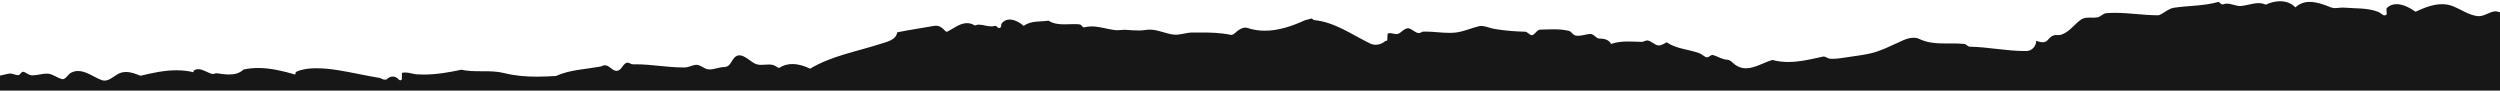 <?xml version="1.0" encoding="UTF-8"?>
<svg xmlns="http://www.w3.org/2000/svg" width="1920" height="70" viewBox="0 0 1920 70" fill="none">
  <path fill-rule="evenodd" clip-rule="evenodd" d="M1920 69.571V9.448C1918.81 9.065 1917.63 8.7 1916.39 8.7C1915.95 8.7 1915.51 8.747 1915.05 8.856C1911.06 9.744 1907.76 12.418 1903.61 12.418C1903.29 12.418 1902.96 12.403 1902.62 12.368C1895.77 11.41 1890.36 7.419 1884.14 4.863C1881.26 3.7 1878.35 3.215 1875.46 3.215C1868.42 3.215 1861.47 6.074 1855.15 9.015C1851.13 6.197 1845.66 3.189 1840.56 3.189C1837.77 3.189 1835.1 4.092 1832.84 6.425C1832.89 6.704 1832.89 6.956 1832.74 7.177C1832.9 7.651 1833.01 8.082 1832.79 8.438C1832.95 8.869 1833.04 9.272 1832.89 9.615C1833.12 10.243 1833.18 10.833 1832.68 11.249C1832.23 11.666 1831.78 11.834 1831.33 11.834C1829.72 11.834 1828.12 9.674 1826.63 9.175C1818.18 5.822 1808.62 6.621 1799.54 5.822C1799.35 5.812 1799.16 5.808 1798.96 5.808C1798.01 5.808 1797.06 5.915 1796.11 6.022C1795.16 6.128 1794.22 6.235 1793.29 6.235C1792.22 6.235 1791.17 6.097 1790.14 5.663C1785.14 3.621 1779.33 1.471 1773.84 1.471C1769.89 1.471 1766.1 2.587 1762.9 5.663C1759.64 2.317 1755.42 0.952 1751.08 0.952C1747.34 0.952 1743.51 1.962 1740.12 3.587C1738.34 2.721 1736.5 2.406 1734.64 2.406C1730.33 2.406 1725.86 4.098 1721.63 4.544C1721.24 4.597 1720.85 4.62 1720.47 4.62C1718.75 4.62 1717.05 4.163 1715.37 3.704C1713.68 3.245 1712.01 2.787 1710.34 2.787C1709.43 2.787 1708.52 2.923 1707.61 3.269C1707.4 3.366 1707.19 3.408 1706.98 3.408C1706.3 3.408 1705.67 2.927 1705.12 2.447C1704.58 1.966 1704.12 1.487 1703.76 1.487C1703.72 1.487 1703.67 1.495 1703.63 1.512C1692.16 4.705 1681.01 4.226 1669.38 5.981C1665.87 6.621 1663.16 9.014 1659.98 10.771C1659.18 11.249 1658.23 11.729 1657.27 11.729C1646.3 11.729 1635.45 9.862 1624.43 9.862C1622.16 9.862 1619.88 9.942 1617.6 10.132C1615.05 10.293 1613.3 13.006 1610.75 13.326C1609.64 13.511 1608.52 13.554 1607.41 13.554C1606.96 13.554 1606.51 13.546 1606.05 13.539C1605.6 13.532 1605.15 13.525 1604.7 13.525C1603.85 13.525 1603 13.549 1602.14 13.644C1600.87 13.805 1599.75 14.124 1598.64 14.762C1592.9 18.594 1589.56 24.502 1583.18 26.576C1582.41 26.873 1581.6 26.927 1580.77 26.927C1580.54 26.927 1580.3 26.922 1580.06 26.918C1579.83 26.914 1579.59 26.909 1579.35 26.909C1578.43 26.909 1577.51 26.977 1576.65 27.374C1574.9 28.013 1573.62 29.77 1572.19 31.207C1571.19 32.138 1570.03 32.46 1568.82 32.46C1567.12 32.46 1565.33 31.831 1563.75 31.366C1563.91 35.516 1560.24 39.188 1556.42 39.188C1556.06 39.192 1555.7 39.194 1555.34 39.194C1541.06 39.194 1527.06 36.147 1512.76 35.836C1511.17 35.836 1510.21 33.92 1508.62 33.76C1505.52 33.419 1502.4 33.363 1499.28 33.363C1498.49 33.363 1497.71 33.366 1496.93 33.37C1496.15 33.373 1495.37 33.377 1494.59 33.377C1487.58 33.377 1480.64 33.09 1474.05 29.93C1472.72 29.265 1471.24 28.989 1469.7 28.989C1467.16 28.989 1464.48 29.734 1462.1 30.727C1452.54 34.878 1443.62 39.987 1432.94 41.743C1426.09 43.02 1419.72 43.659 1412.87 44.776C1411 45.01 1409.22 45.158 1407.4 45.158C1406.73 45.158 1406.06 45.139 1405.38 45.096C1403.68 44.954 1402.11 43.422 1400.55 43.422C1400.35 43.422 1400.16 43.446 1399.96 43.498C1390.99 45.472 1382.17 47.596 1373.35 47.596C1369.32 47.596 1365.29 47.155 1361.25 46.053C1354.67 47.874 1347.76 52.447 1340.88 52.447C1338.1 52.447 1335.32 51.7 1332.57 49.725C1330.66 48.289 1329.07 46.053 1326.68 45.895C1322.53 45.735 1319.19 43.18 1315.36 42.222C1315.28 42.205 1315.19 42.198 1315.11 42.198C1314.47 42.198 1313.82 42.651 1313.13 43.105C1312.44 43.56 1311.7 44.014 1310.87 44.014C1310.58 44.014 1310.27 43.955 1309.95 43.818C1308.19 42.86 1306.76 41.424 1304.85 40.785C1296.56 37.752 1287.48 37.592 1280 32.483C1278.06 33.454 1276.12 34.886 1273.97 34.886C1273.29 34.886 1272.6 34.744 1271.87 34.4C1270.28 33.601 1268.84 32.483 1267.25 31.685C1266.45 31.365 1265.66 31.046 1264.86 31.046C1263.43 31.207 1262.15 32.164 1260.88 32.164C1257.45 32.094 1253.97 31.87 1250.49 31.87C1246.03 31.87 1241.59 32.236 1237.3 33.76C1235.7 30.408 1231.88 29.609 1228.22 29.609C1225.77 29.609 1224.35 26.079 1221.28 26.079C1221.15 26.079 1221.02 26.085 1220.89 26.098C1217.87 26.372 1214.98 27.471 1212 27.471C1211.51 27.471 1211.02 27.442 1210.53 27.374C1207.98 27.215 1207.03 24.182 1204.95 23.702C1200.96 22.747 1197.02 22.501 1193.07 22.501C1189.77 22.501 1186.46 22.672 1183.13 22.744C1180.74 22.744 1179.62 25.14 1177.71 26.576C1177.28 26.892 1176.87 27.023 1176.47 27.023C1174.67 27.023 1173.14 24.341 1171.18 24.341C1163.53 24.181 1155.88 23.543 1148.08 22.265C1144.89 21.787 1142.18 20.509 1139 20.031C1138.52 19.951 1138.08 19.911 1137.64 19.911C1137.2 19.911 1136.76 19.951 1136.29 20.031C1129.91 21.467 1124.5 24.181 1118.12 24.979C1116.44 25.163 1114.77 25.235 1113.11 25.235C1110.07 25.235 1107.06 24.993 1104.06 24.752C1101.06 24.51 1098.06 24.268 1095.05 24.268C1094.14 24.268 1093.23 24.291 1092.31 24.341C1091.37 25.087 1090.5 25.379 1089.67 25.379C1087.1 25.379 1084.88 22.63 1082.12 21.786C1081.87 21.714 1081.62 21.683 1081.37 21.683C1080.51 21.683 1079.67 22.055 1078.93 22.426C1076.63 23.722 1074.98 26.189 1072.34 26.189C1072.05 26.189 1071.75 26.16 1071.44 26.098C1070.27 25.931 1068.76 25.457 1067.46 25.457C1066.78 25.457 1066.16 25.588 1065.68 25.966C1065.66 26.043 1065.63 26.12 1065.6 26.199C1065.69 26.587 1065.72 26.977 1065.54 27.386C1065.63 27.771 1065.65 28.162 1065.48 28.569C1065.48 28.574 1065.48 28.579 1065.47 28.584C1065.56 28.955 1065.58 29.333 1065.43 29.729C1065.43 29.733 1065.43 29.736 1065.43 29.74C1065.52 30.113 1065.54 30.493 1065.39 30.887C1065.23 31.526 1064.27 31.207 1063.96 31.526C1061.8 33.377 1059.18 34.367 1056.57 34.367C1055.12 34.367 1053.68 34.066 1052.32 33.441C1038.15 26.576 1025.24 16.998 1009.15 15.4C1008.44 15.258 1007.98 14.233 1007.22 14.233C1007.12 14.233 1007.02 14.248 1006.92 14.284C1005.17 14.922 1003.41 15.082 1001.82 15.721C992.219 20.084 981.908 23.586 971.445 23.586C966.979 23.586 962.486 22.947 958.006 21.467C957.449 21.281 956.9 21.199 956.359 21.199C954.584 21.199 952.904 22.085 951.316 23.065C949.26 24.387 947.612 26.793 945.624 26.793C945.452 26.793 945.279 26.774 945.101 26.736C937.302 25.148 929.876 24.962 922.466 24.962C920.188 24.962 917.912 24.979 915.627 24.979C911.341 24.979 907.308 26.648 902.968 26.648C902.464 26.648 901.959 26.625 901.444 26.576C895.066 25.866 889.313 22.751 882.955 22.751C882.178 22.751 881.381 22.799 880.573 22.904C878.454 23.28 876.344 23.411 874.255 23.411C871.006 23.411 867.776 23.098 864.486 22.904C864.213 22.889 863.951 22.883 863.679 22.883C862.72 22.883 861.751 22.966 860.782 23.05C859.813 23.135 858.834 23.22 857.845 23.22C857.139 23.22 856.432 23.177 855.716 23.065C849.822 22.219 844.19 20.279 838.357 20.279C836.469 20.279 834.562 20.482 832.624 20.989C832.564 20.999 832.493 21.004 832.443 21.004C831.585 21.004 830.979 19.978 830.232 19.233C829.596 18.593 828.638 18.754 827.84 18.594C826.932 18.537 826.024 18.516 825.105 18.516C823.814 18.516 822.512 18.557 821.21 18.6C819.908 18.641 818.606 18.684 817.304 18.684C813.085 18.684 808.957 18.236 805.213 15.88C798.845 16.837 791.679 15.721 786.26 19.872C783.454 17.464 779.266 14.995 775.4 14.995C773.109 14.995 770.929 15.859 769.214 18.114C768.729 18.913 769.052 19.872 768.729 20.669C768.467 21.198 767.881 21.509 767.225 21.509C767.094 21.509 766.953 21.494 766.822 21.467C765.964 21.035 765.227 19.825 764.389 19.825C764.299 19.825 764.208 19.84 764.117 19.872C763.158 20.155 762.22 20.265 761.281 20.265C758.021 20.265 754.872 18.913 751.522 18.913C751.451 18.903 751.37 18.898 751.299 18.898C750.876 18.898 750.462 19.051 750.048 19.205C749.644 19.358 749.251 19.513 748.867 19.513C748.686 19.513 748.514 19.478 748.342 19.393C746.385 18.232 744.497 17.764 742.671 17.764C737.2 17.764 732.245 21.948 727.471 24.341C727.38 24.403 727.28 24.428 727.179 24.428C726.755 24.428 726.26 23.962 725.877 23.702C723.939 21.484 721.638 19.748 718.772 19.748C718.338 19.748 717.894 19.787 717.429 19.872C707.71 21.628 698.476 22.904 689.07 24.821C688.111 30.887 680.945 32.163 676.01 33.76C657.682 39.666 638.729 42.86 622.157 52.759C618.029 50.734 613.306 49.188 608.593 49.188C605.131 49.188 601.659 50.023 598.42 52.12C598.369 52.143 598.319 52.153 598.258 52.153C597.461 52.153 595.412 50.33 593.636 49.885C592.556 49.632 591.476 49.551 590.396 49.551C589.427 49.551 588.469 49.615 587.52 49.68C586.561 49.744 585.612 49.809 584.674 49.809C582.958 49.809 581.262 49.594 579.617 48.767C576.095 46.883 571.786 42.478 567.85 42.478C566.447 42.478 565.095 43.033 563.843 44.457C561.451 47.172 560.654 51.322 556.354 51.482C552.469 51.482 548.846 53.305 545.011 53.305C544.597 53.305 544.183 53.285 543.769 53.238C540.61 52.806 538.087 49.771 534.817 49.771C534.464 49.771 534.111 49.807 533.737 49.885C531.022 50.364 528.469 51.801 525.764 51.801C525.411 51.805 525.048 51.807 524.695 51.807C518.609 51.807 512.563 51.2 506.498 50.594C500.432 49.988 494.357 49.381 488.211 49.381C487.504 49.381 486.797 49.39 486.091 49.406C484.718 49.406 483.336 48.118 481.872 48.118C481.479 48.118 481.085 48.211 480.681 48.448C477.987 49.949 476.978 54.411 473.556 54.411C473.334 54.411 473.112 54.393 472.87 54.355C469.62 53.762 467.874 50.138 464.574 50.138C464.322 50.138 464.059 50.159 463.787 50.203C462.838 50.364 462.041 51.004 460.92 51.162C449.294 53.239 437.668 53.557 426.99 58.347C422.065 58.644 417.15 58.874 412.225 58.874C403.909 58.874 395.562 58.217 387.155 56.111C381.645 54.751 376.134 54.714 370.654 54.714C370.493 54.714 370.331 54.714 370.17 54.714C370.008 54.714 369.837 54.714 369.675 54.714C364.538 54.714 359.421 54.681 354.334 53.557C344.807 55.575 335.159 57.253 325.4 57.253C323.583 57.253 321.756 57.194 319.919 57.069C317.033 56.827 314.147 55.677 311.2 55.677C310.392 55.677 309.595 55.762 308.788 55.97C308.767 56.118 308.707 56.271 308.596 56.433C308.778 56.797 308.848 57.172 308.576 57.61C308.747 57.971 308.818 58.348 308.545 58.785C308.717 59.138 308.777 59.51 308.535 59.938C308.717 60.326 308.747 60.738 308.454 61.22C308.152 61.517 307.829 61.641 307.496 61.641C307.112 61.641 306.719 61.476 306.375 61.22C304.993 59.581 303.348 58.783 301.672 58.783C300.078 58.783 298.453 59.502 296.979 60.9C296.707 61.107 296.404 61.165 296.081 61.165C295.657 61.165 295.203 61.061 294.749 61.061C293.477 60.9 292.518 59.944 291.247 59.783C280.408 58.027 270.376 55.633 259.537 53.877C253.966 53.017 248.526 52.415 242.985 52.415C242.339 52.415 241.703 52.424 241.057 52.441C239.15 52.599 237.232 52.599 235.325 52.918C232.61 53.397 230.067 53.876 227.513 55.154C226.756 55.46 227.019 57.238 226.615 57.238C226.595 57.238 226.585 57.235 226.565 57.229C217.31 54.483 207.742 52.23 198.245 52.23C194.491 52.23 190.757 52.582 187.053 53.397C183.914 56.358 180.029 57.202 175.971 57.202C172.823 57.202 169.563 56.69 166.495 56.27C166.424 56.258 166.343 56.253 166.263 56.253C165.869 56.253 165.405 56.393 164.91 56.533C164.416 56.673 163.901 56.815 163.396 56.815C163.204 56.815 163.013 56.796 162.831 56.75C159.359 55.822 155.807 53.127 152.284 53.127C150.962 53.127 149.64 53.509 148.338 54.516C148.974 54.674 148.813 55.472 148.651 55.472C144.211 54.411 139.83 53.974 135.501 53.974C126.155 53.974 117.011 56.005 107.868 58.187C104.376 56.739 100.611 55.29 96.776 55.29C95.535 55.29 94.293 55.441 93.052 55.792C88.5 57.174 84.776 61.909 80.346 61.909C79.659 61.909 78.963 61.796 78.236 61.539C72.231 59.41 66.327 54.53 59.989 54.53C58.243 54.53 56.477 54.897 54.65 55.792C52.581 56.909 51.471 59.145 49.554 60.422C49.09 60.655 48.625 60.804 48.151 60.804C47.979 60.804 47.808 60.784 47.646 60.742C43.821 59.783 40.955 57.069 36.968 56.59C36.595 56.56 36.222 56.547 35.848 56.547C32.124 56.547 28.622 57.868 24.858 57.868C22.627 57.868 20.881 56.431 18.964 55.472C18.58 55.343 18.086 55.11 17.662 55.11C17.561 55.11 17.46 55.123 17.369 55.154C15.936 55.633 15.462 57.707 13.867 57.707C11.707 57.707 10.012 56.45 7.801 56.45C7.398 56.45 6.974 56.492 6.54 56.59C4.37 57.024 2.18 57.607 2.36274e-05 58.066V69.571L1920 69.571Z" fill="#171717"></path>
</svg>

